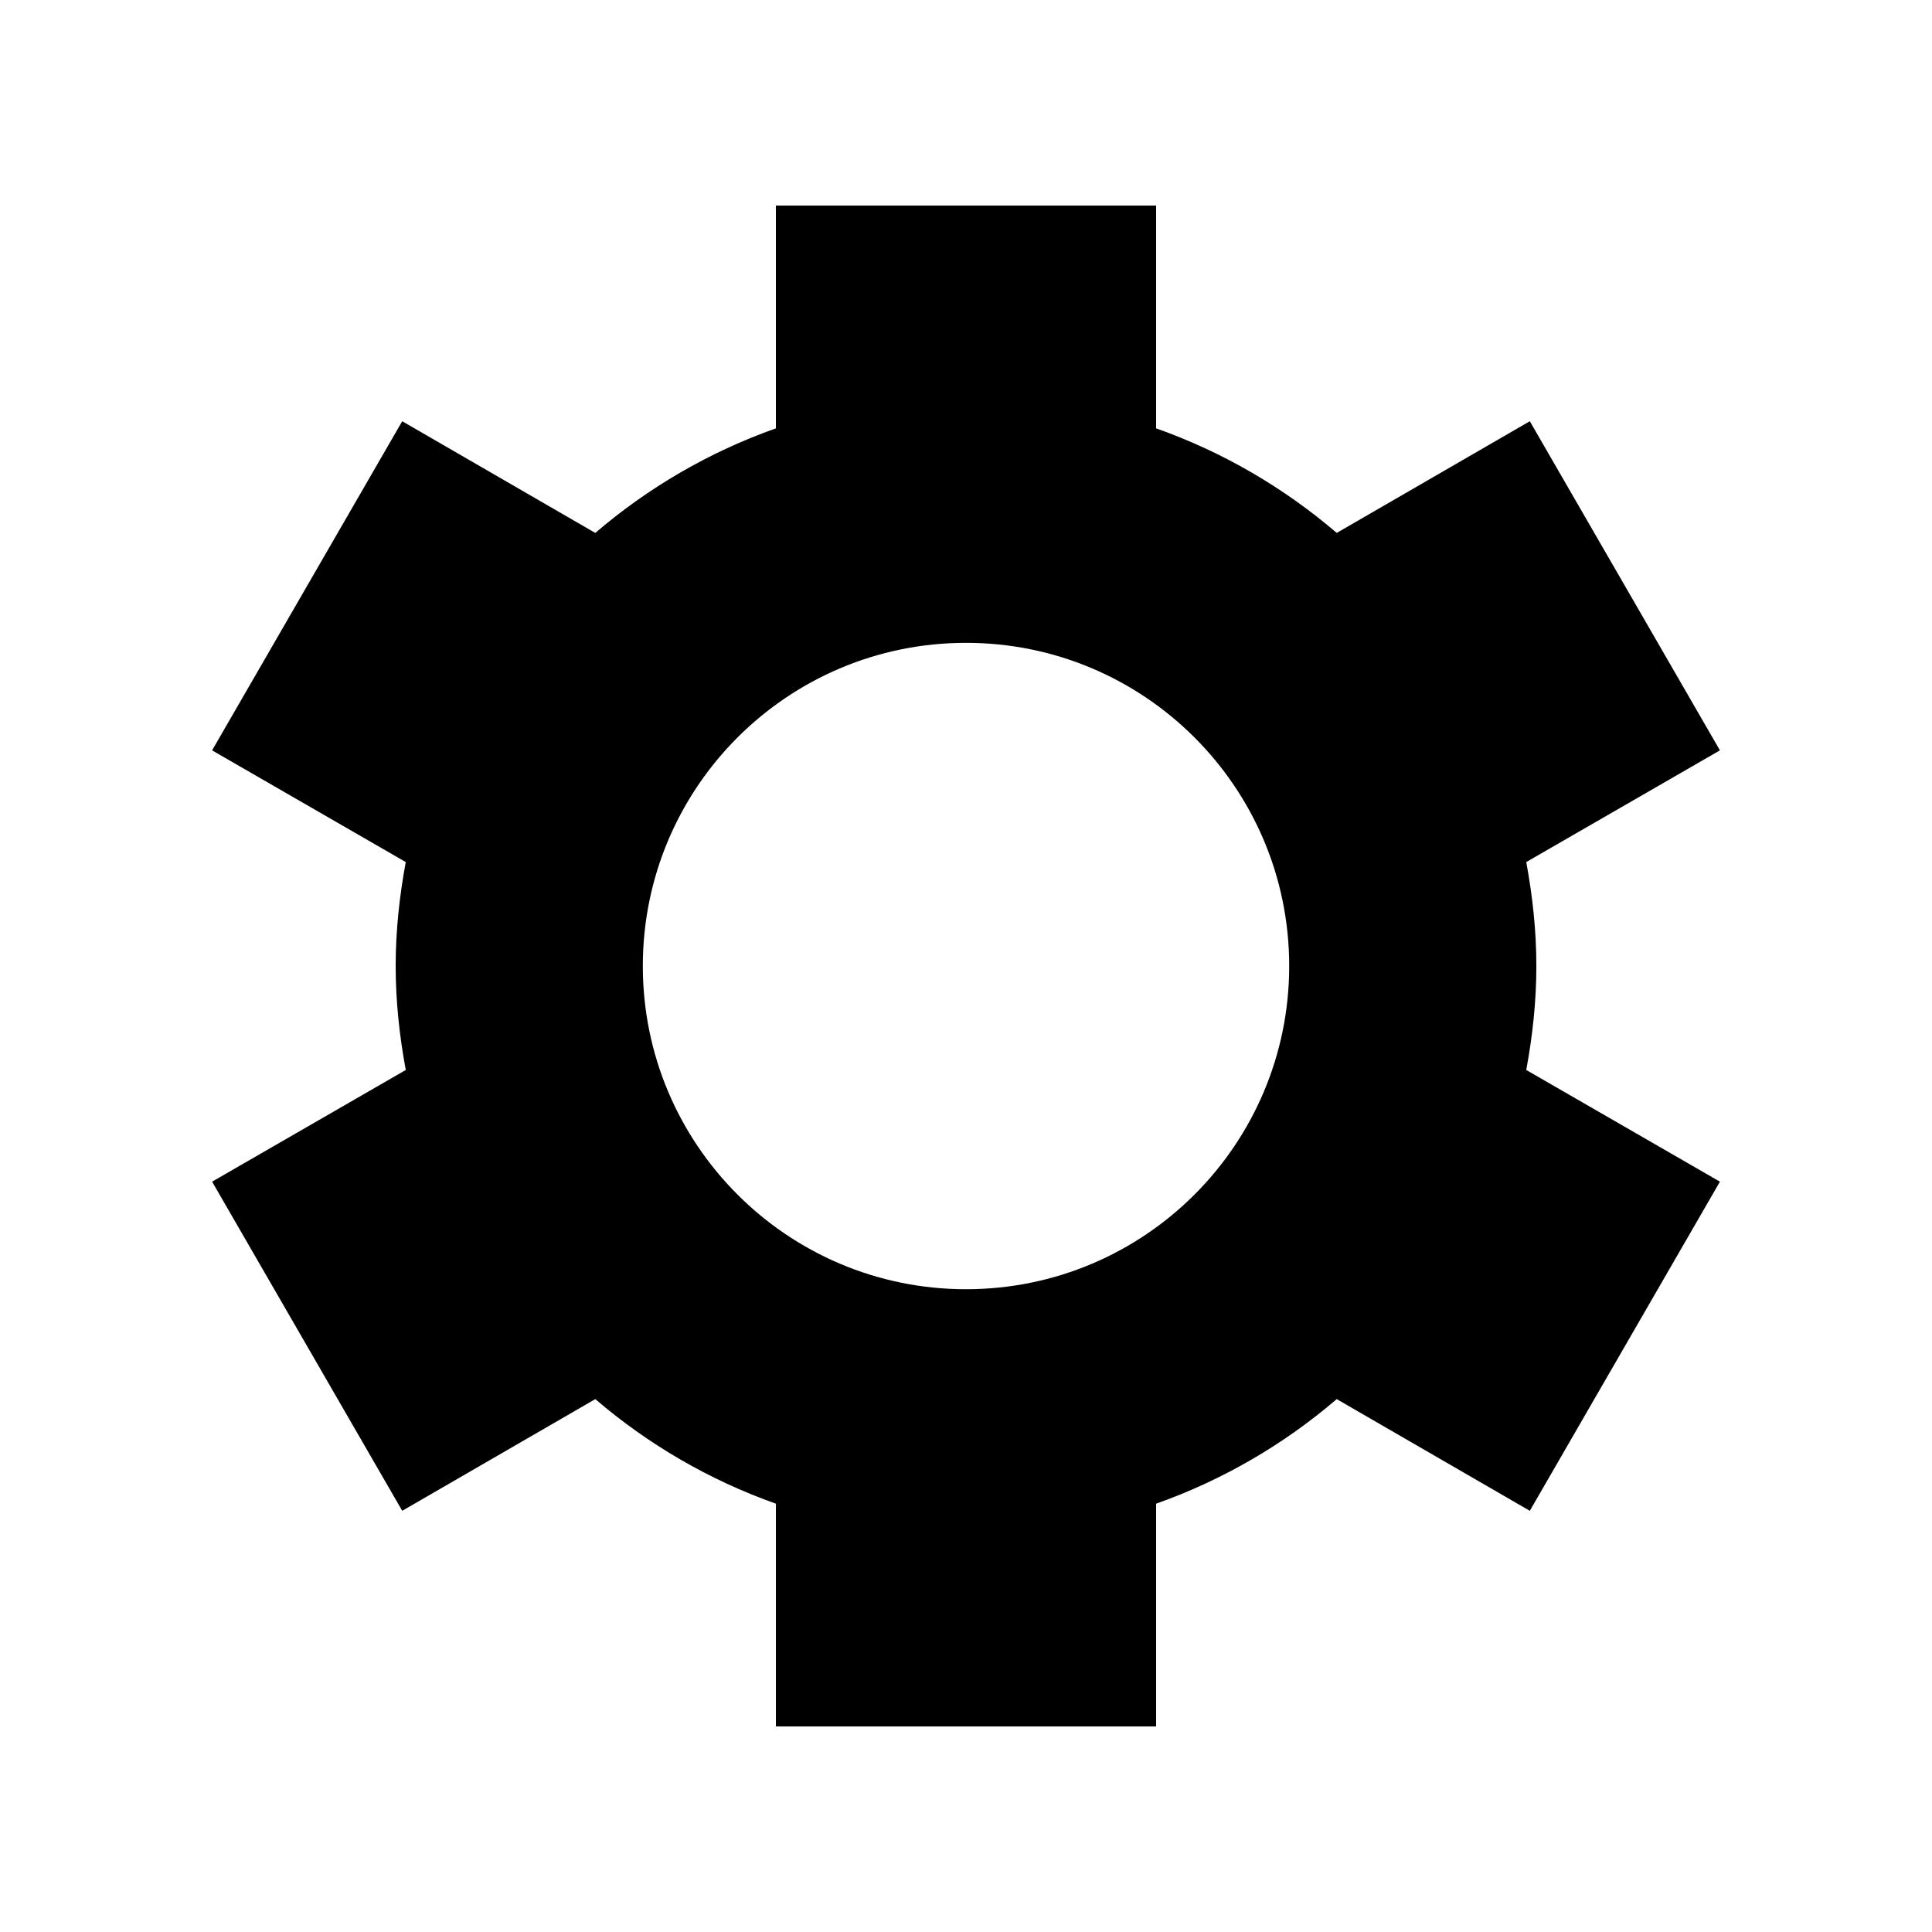<?xml version="1.0" encoding="UTF-8"?>
<!-- Uploaded to: ICON Repo, www.svgrepo.com, Generator: ICON Repo Mixer Tools -->
<svg fill="#000000" width="800px" height="800px" version="1.1" viewBox="144 144 512 512" xmlns="http://www.w3.org/2000/svg">
 <path d="m349.62 198.48v59.039c-17.703 6.266-33.887 15.73-47.863 27.711l-51.168-29.598-50.383 87.223 51.324 29.598c-1.652 8.957-2.672 18.109-2.672 27.551 0 9.438 1.02 18.59 2.676 27.551l-51.324 29.598 50.383 87.223 51.168-29.598c13.977 11.98 30.156 21.445 47.863 27.711v59.039h100.76v-59.039c17.703-6.266 33.887-15.73 47.863-27.711l51.168 29.598 50.383-87.223-51.324-29.598c1.656-8.961 2.676-18.113 2.676-27.551 0-9.441-1.02-18.59-2.676-27.551l51.324-29.598-50.383-87.223-51.168 29.598c-13.977-11.98-30.156-21.445-47.863-27.711v-59.039zm50.383 115.88c47.301 0 85.648 38.344 85.648 85.648 0 47.301-38.348 85.648-85.648 85.648s-85.648-38.348-85.648-85.648 38.348-85.648 85.648-85.648z"/>
</svg>